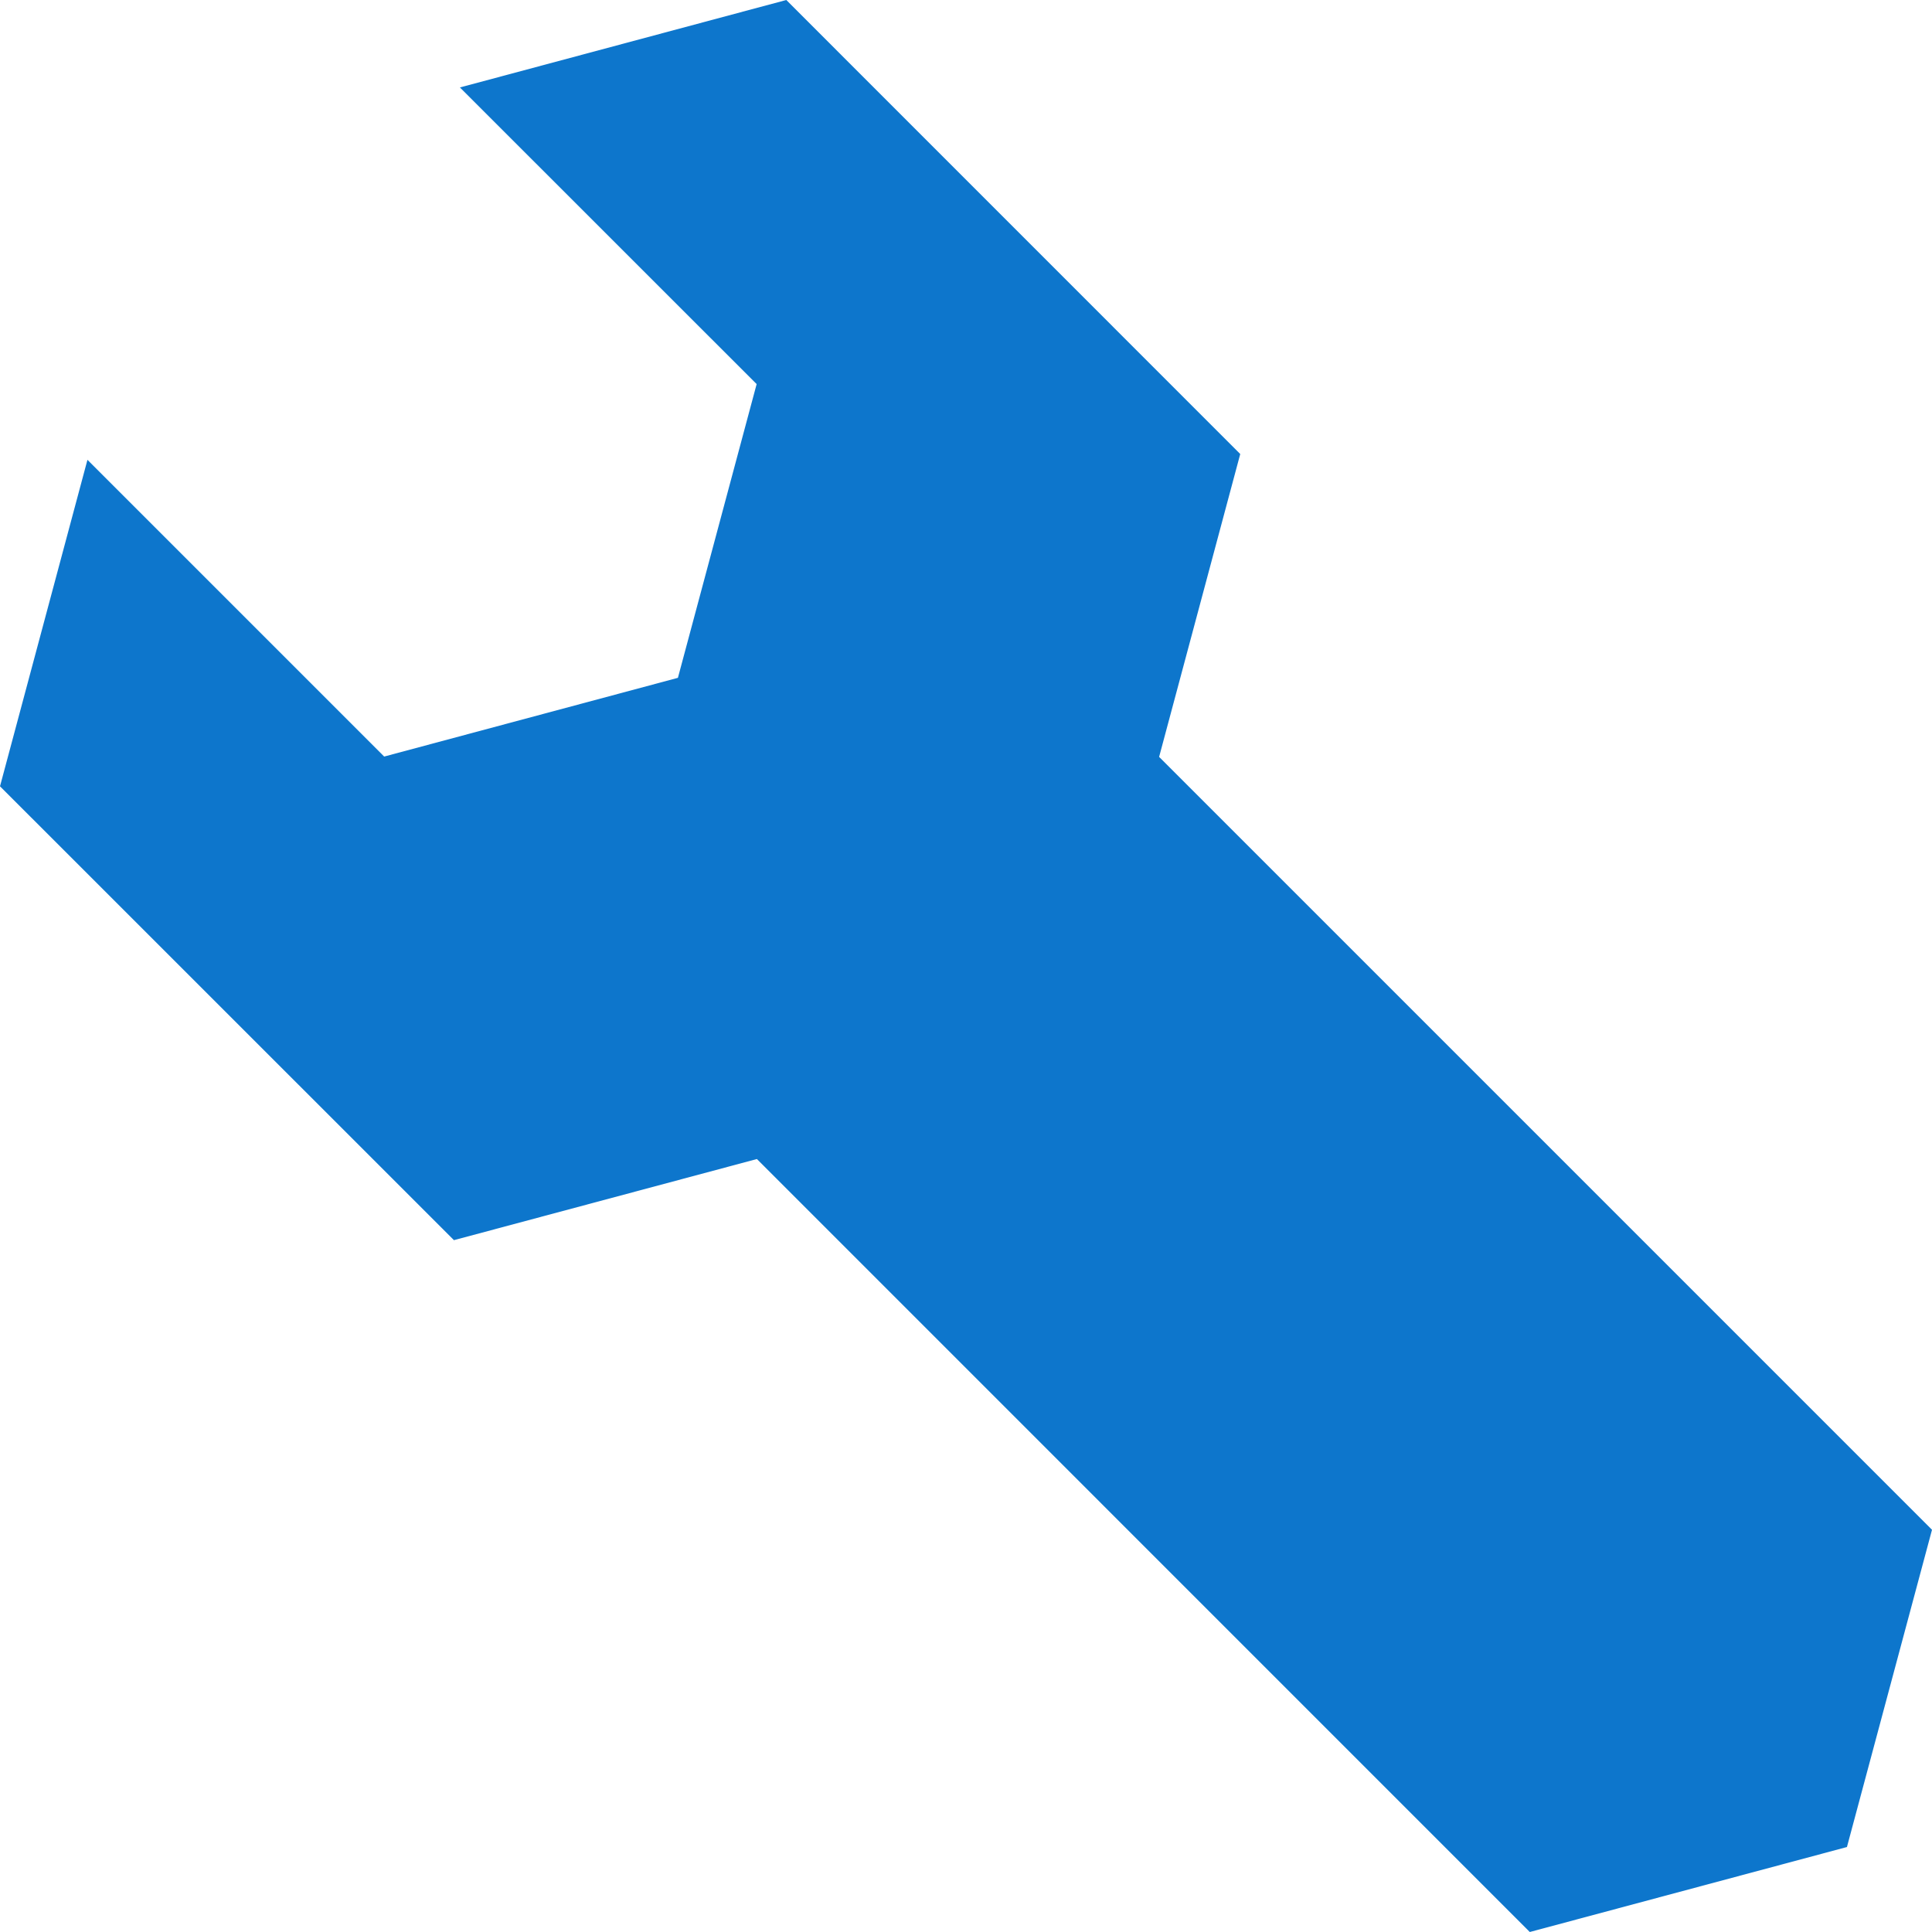 <svg xmlns="http://www.w3.org/2000/svg" width="22.6" height="22.6" viewBox="0 0 22.6 22.6">
  <path id="パス_1539" data-name="パス 1539" d="M356.591,48.506l-9.041-9.041.949-3.543-5.31-5.311-3.818,1.023,3.471,3.47-.921,3.436-3.436.921-3.471-3.471-1.023,3.819,5.31,5.309,3.544-.949,9.041,9.042,3.71-.994Z" transform="translate(-333.991 -30.611)" fill="#0d76cc"/>
</svg>
